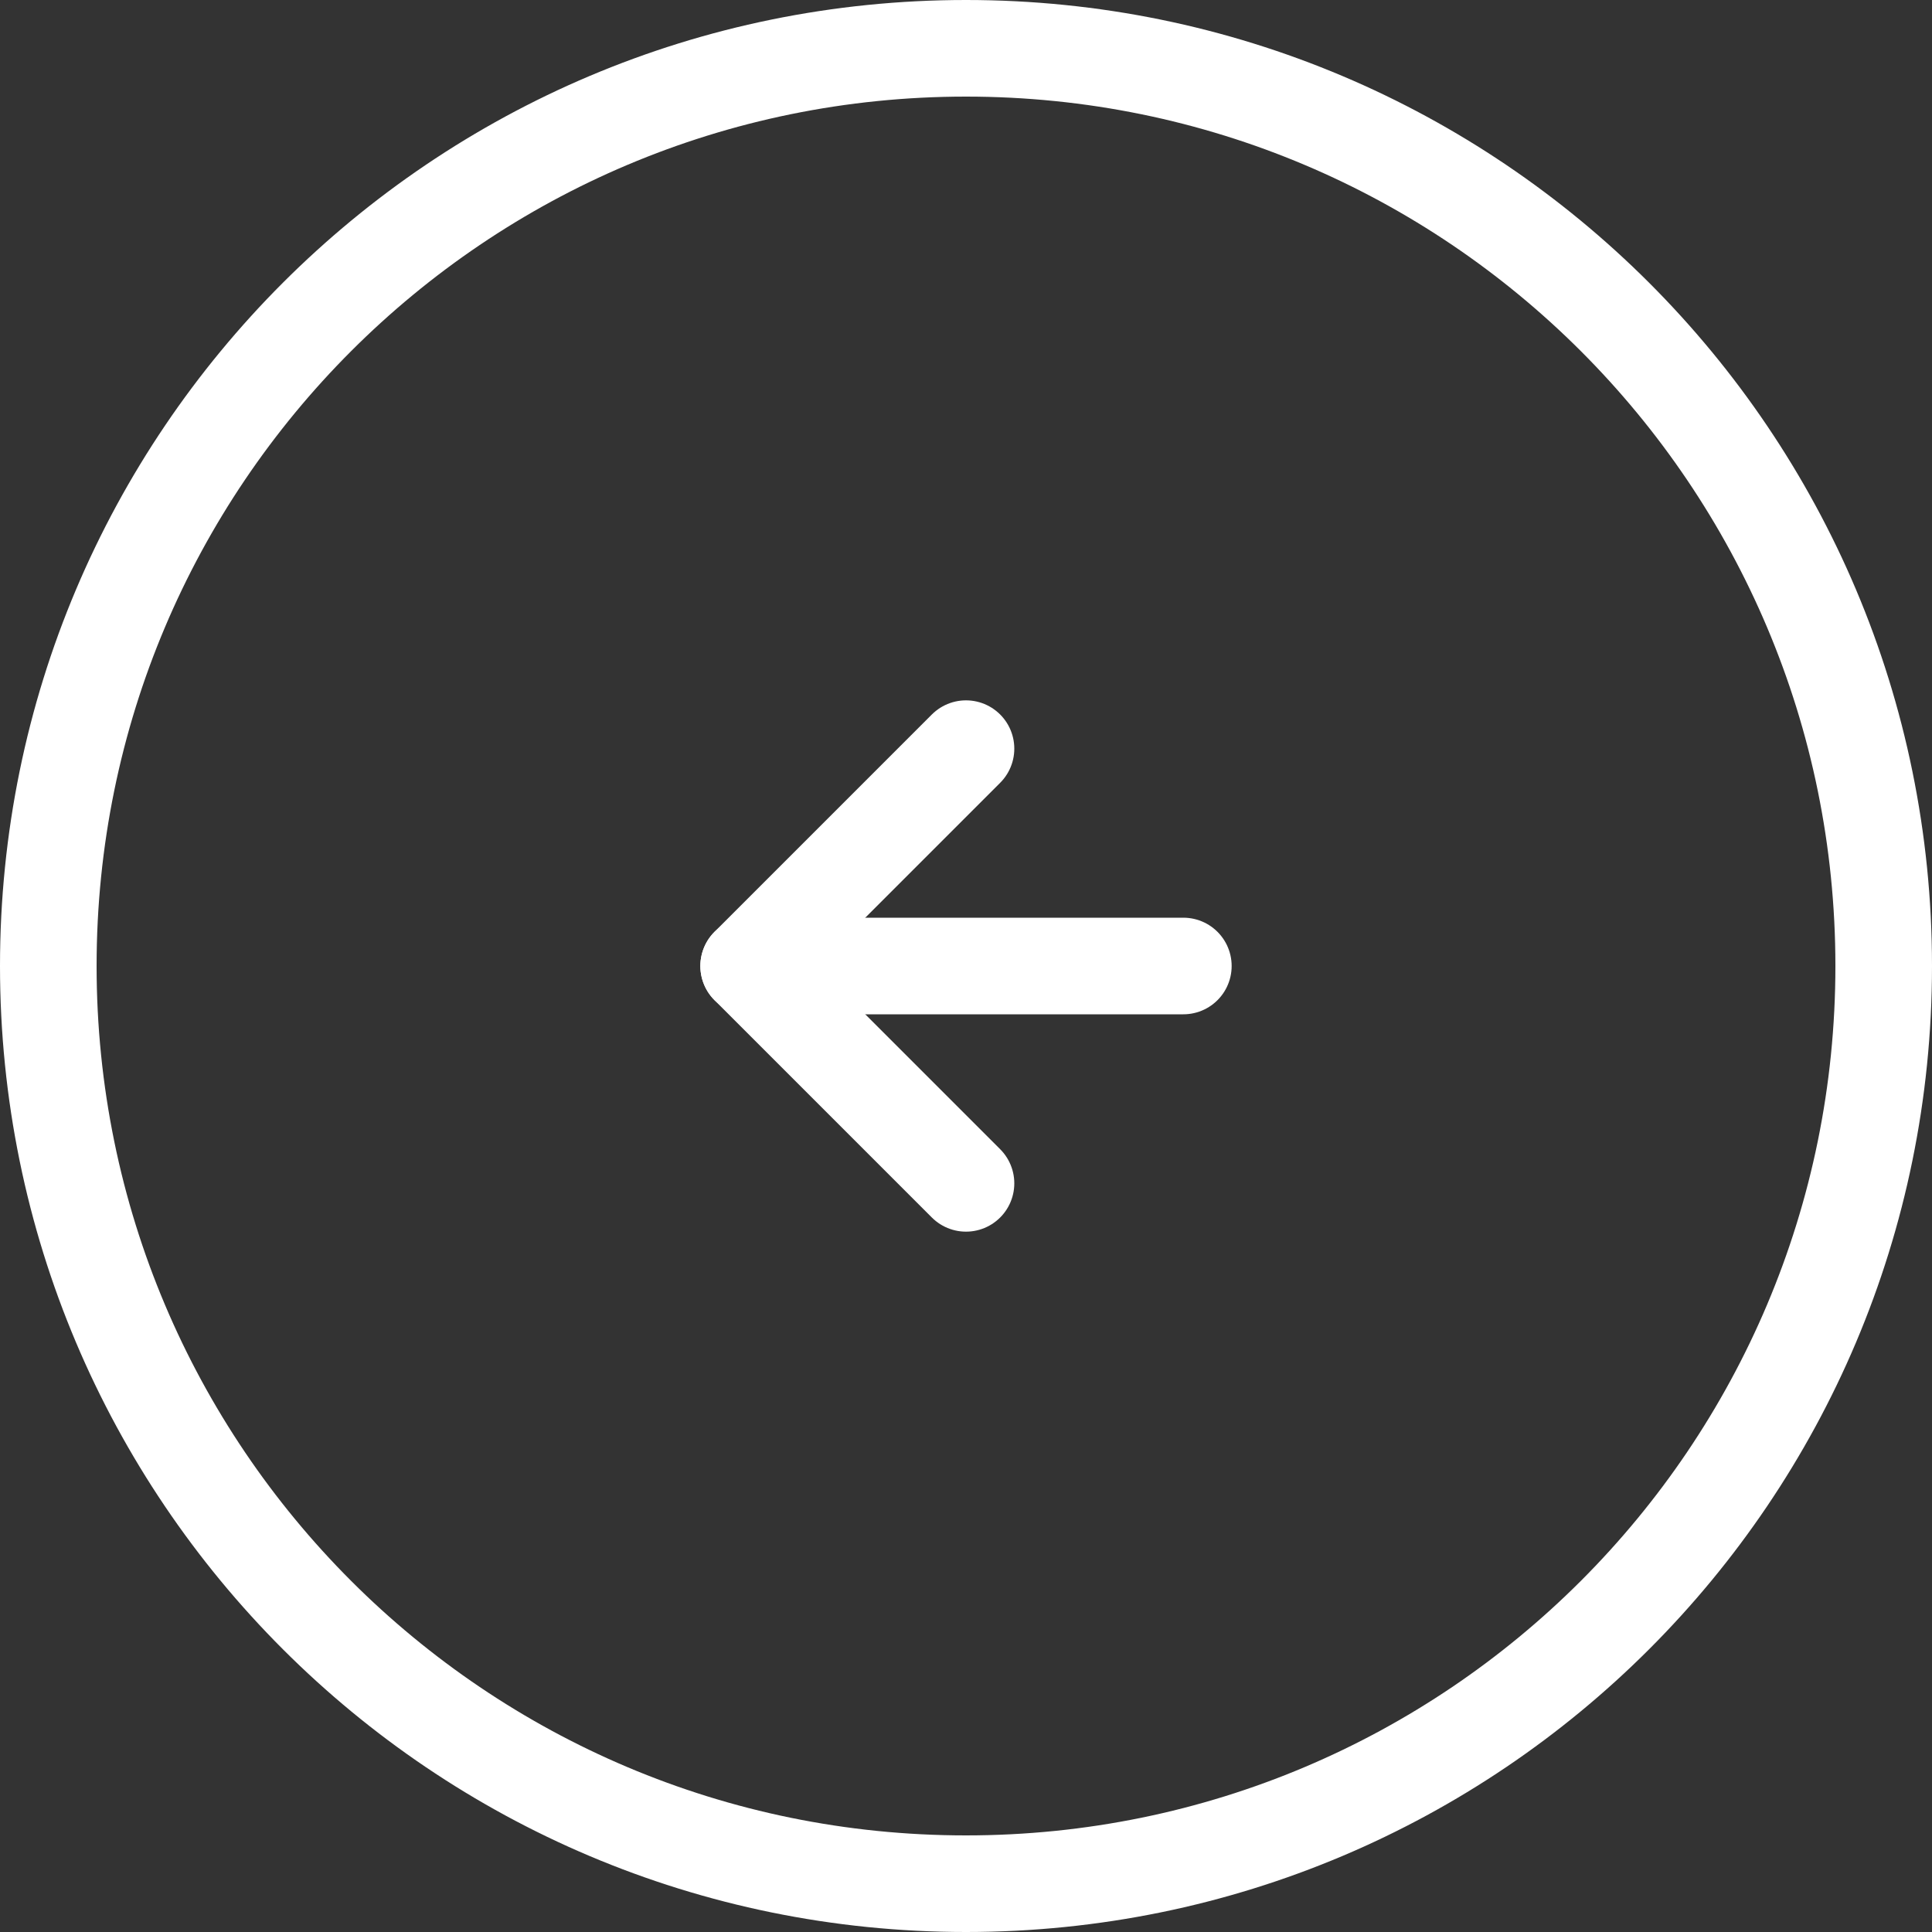 <?xml version="1.0" encoding="utf-8"?>
<!-- Generator: Adobe Illustrator 25.4.1, SVG Export Plug-In . SVG Version: 6.00 Build 0)  -->
<svg version="1.1" id="Layer_1" xmlns="http://www.w3.org/2000/svg" xmlns:xlink="http://www.w3.org/1999/xlink" x="0px" y="0px"
	 viewBox="0 0 40 40" style="enable-background:new 0 0 40 40;" xml:space="preserve">
<rect x="0" y="0" width="40" height="40" fill="#333333" stroke="none"/>
<style type="text/css">
	.st0{fill:none;stroke:#FFFFFF;stroke-width:2;}
	.st1{fill:none;stroke:#FFFFFF;stroke-width:2;stroke-linecap:round;stroke-linejoin:round;}
</style>
<g>
	<path class="st0" d="M1,20C1,9.5,9.5,1,20,1s19,8.5,19,19s-8.5,19-19,19S1,30.5,1,20z"/>
	<path class="st1" d="M24.5,20h-9"/>
	<path class="st1" d="M20,24.5L15.5,20l4.5-4.5"/>
</g>
</svg>
